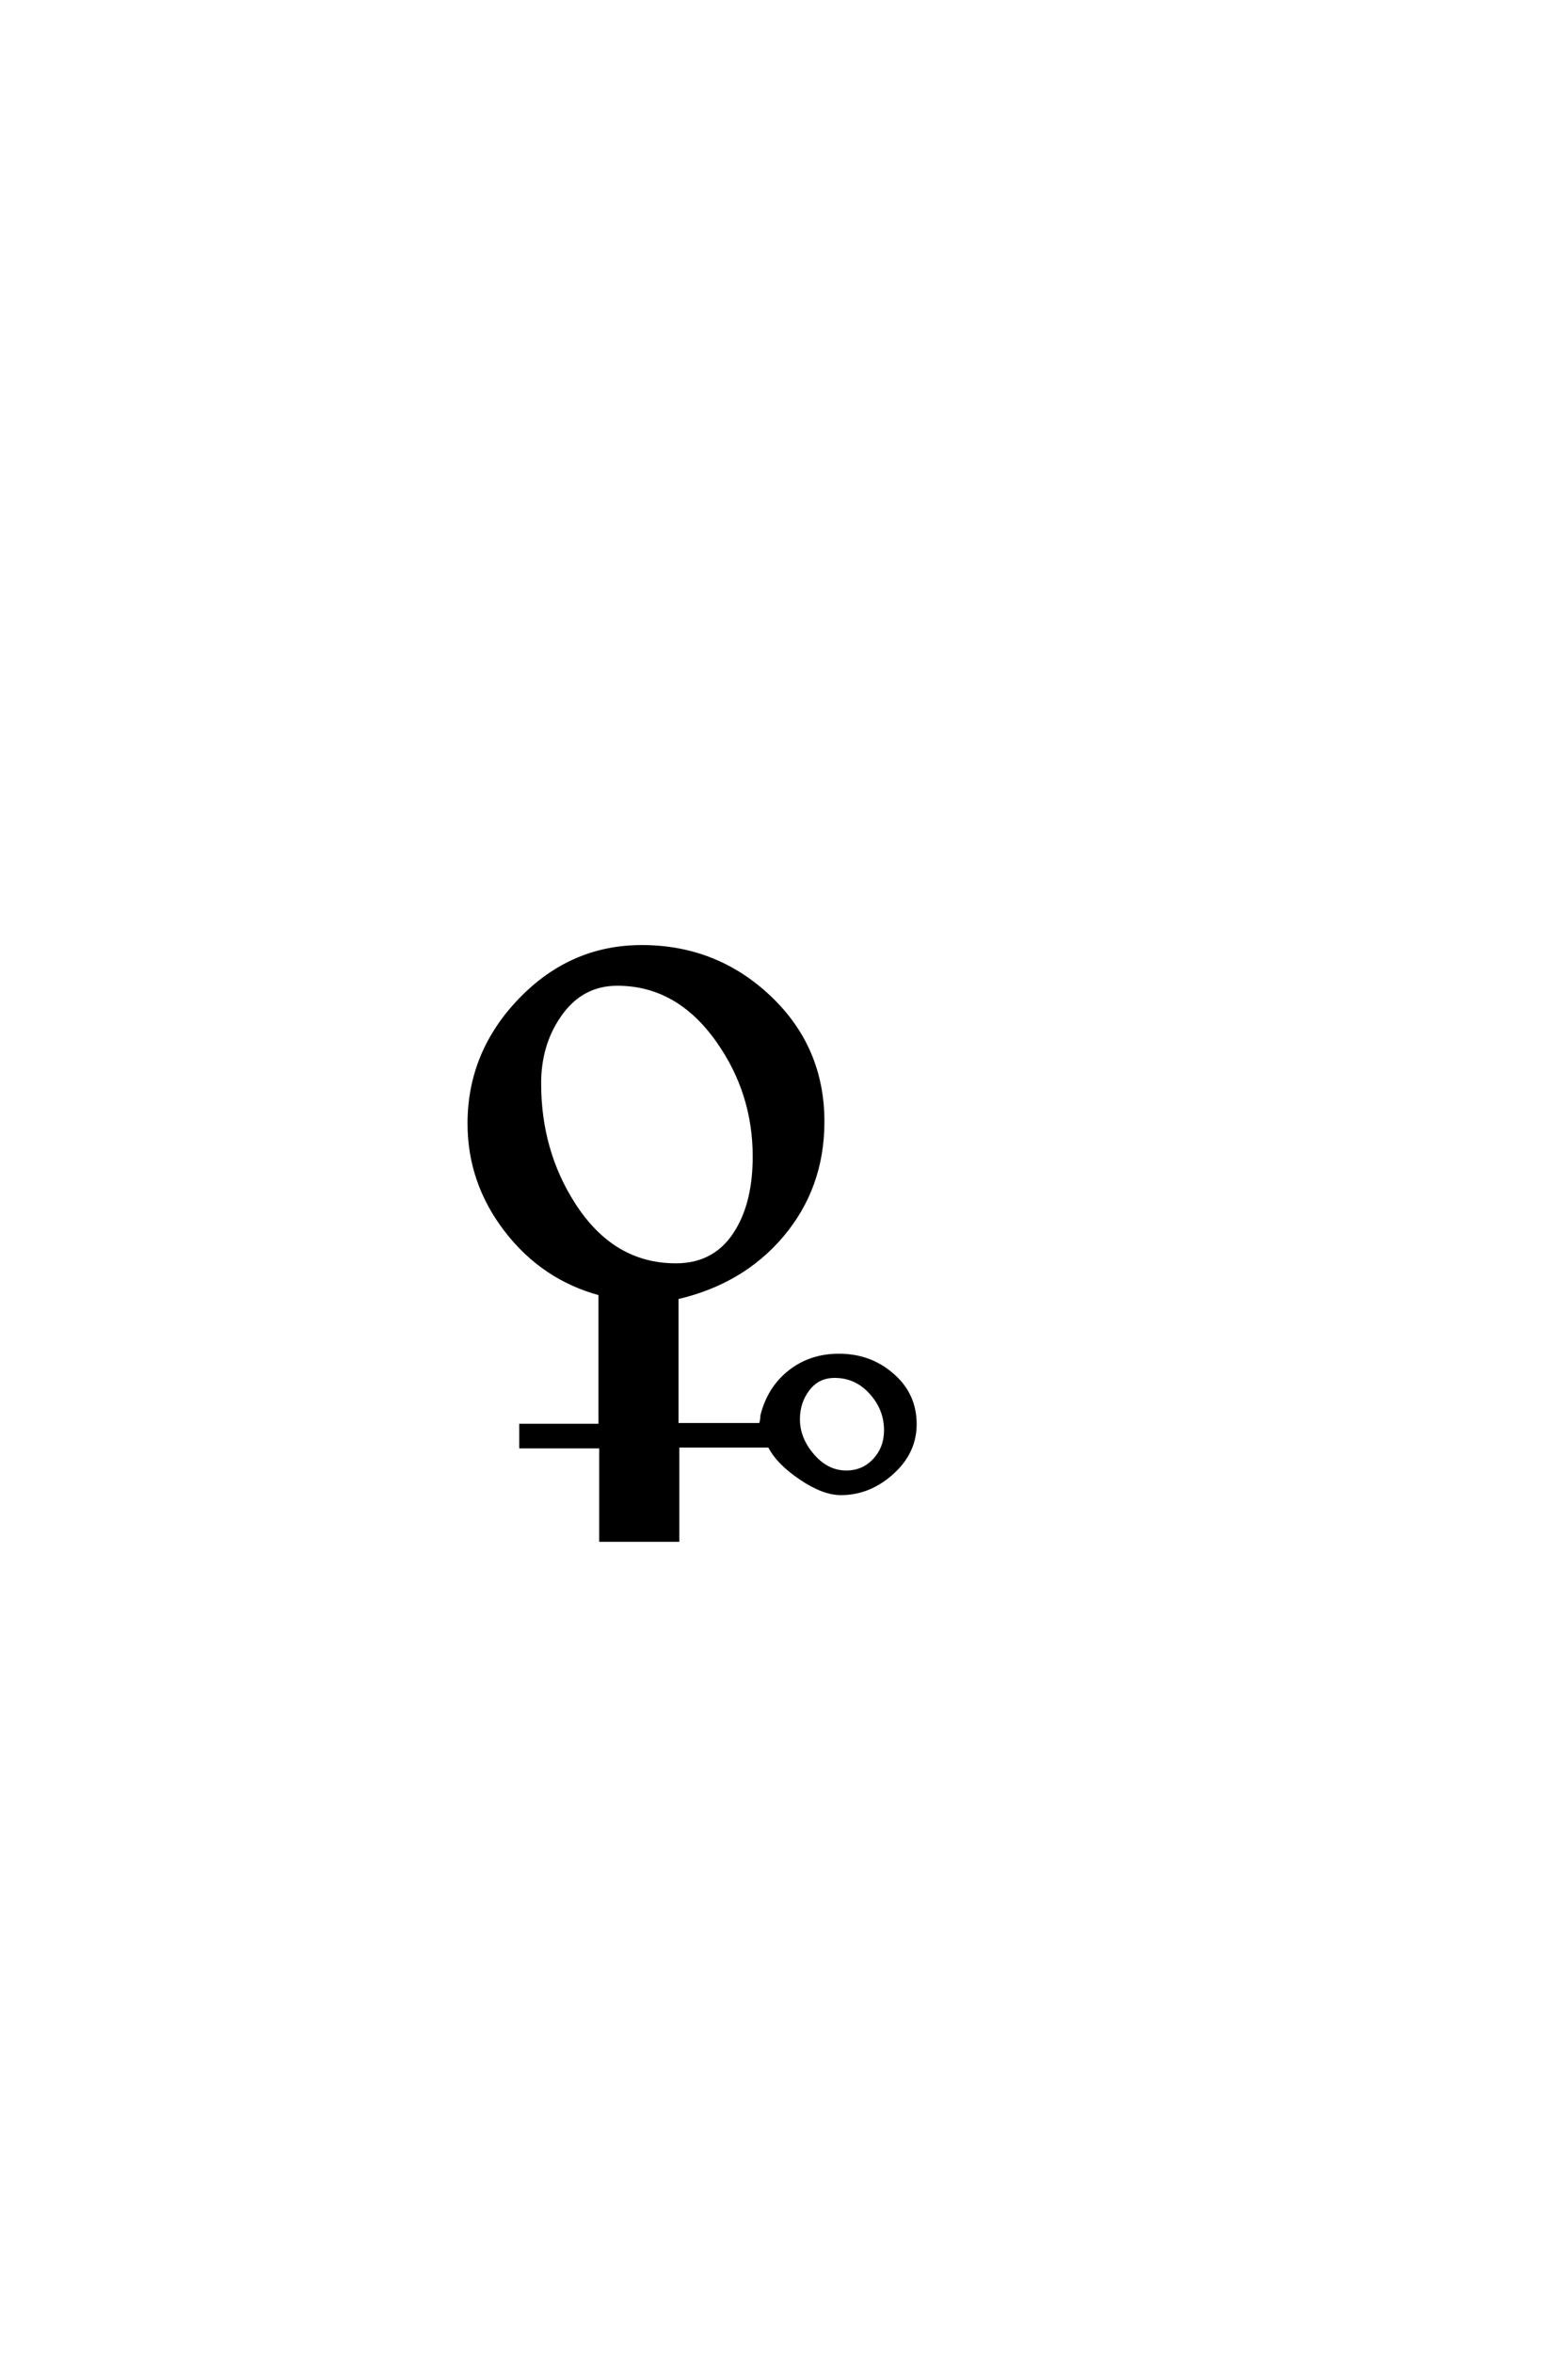 <?xml version='1.0' encoding='UTF-8'?>
<!DOCTYPE svg PUBLIC "-//W3C//DTD SVG 1.0//EN"
"http://www.w3.org/TR/2001/REC-SVG-20010904/DTD/svg10.dtd">

<svg xmlns='http://www.w3.org/2000/svg' version='1.0' width='40.0' height='60.0'>

 <g transform='scale(0.1 -0.1) translate(110.0 -370.0)'>
  <path d='M123.344 6.844
Q123.344 -0.297 117.531 -5.516
Q111.719 -10.75 104.5 -10.75
Q100 -10.75 94.188 -6.781
Q88.375 -2.828 86.328 1.375
L62.797 1.375
L62.797 -22.656
L43.359 -22.656
L43.359 1.172
L22.953 1.172
L22.953 6.453
L43.172 6.453
L43.172 40.141
Q28.609 44.047 19.188 56.25
Q9.766 68.453 9.766 83.5
Q9.766 101.562 22.75 115.031
Q35.75 128.516 53.719 128.516
Q72.656 128.516 86.234 115.672
Q99.812 102.828 99.812 83.984
Q99.812 67.188 89.359 54.891
Q79.203 42.969 62.594 39.156
L62.594 6.641
L83.797 6.641
Q84.281 6.641 84.469 8.594
L84.469 8.984
Q86.234 16.016 91.5 20.156
Q96.781 24.312 104 24.312
Q111.812 24.312 117.391 19.531
Q123.344 14.547 123.344 6.844
Q123.344 14.547 123.344 6.844
M82.516 75.094
Q82.516 91.312 73.25 104.5
Q62.984 119.141 47.469 119.141
Q38.094 119.141 32.516 110.844
Q27.547 103.516 27.547 93.75
Q27.547 76.562 36.234 62.984
Q46.188 47.359 62.406 47.359
Q72.953 47.359 78.219 56.453
Q82.516 63.766 82.516 75.094
Q82.516 63.766 82.516 75.094
M116.016 5.281
Q116.016 10.75 112.203 14.938
Q108.406 19.141 102.938 19.141
Q98.641 19.141 96.094 15.812
Q93.562 12.5 93.562 8.109
Q93.562 3.125 97.266 -1.172
Q100.984 -5.469 105.859 -5.469
Q110.25 -5.469 113.125 -2.344
Q116.016 0.781 116.016 5.281
' style='fill: #000000; stroke: #000000'/>
 </g>
</svg>
